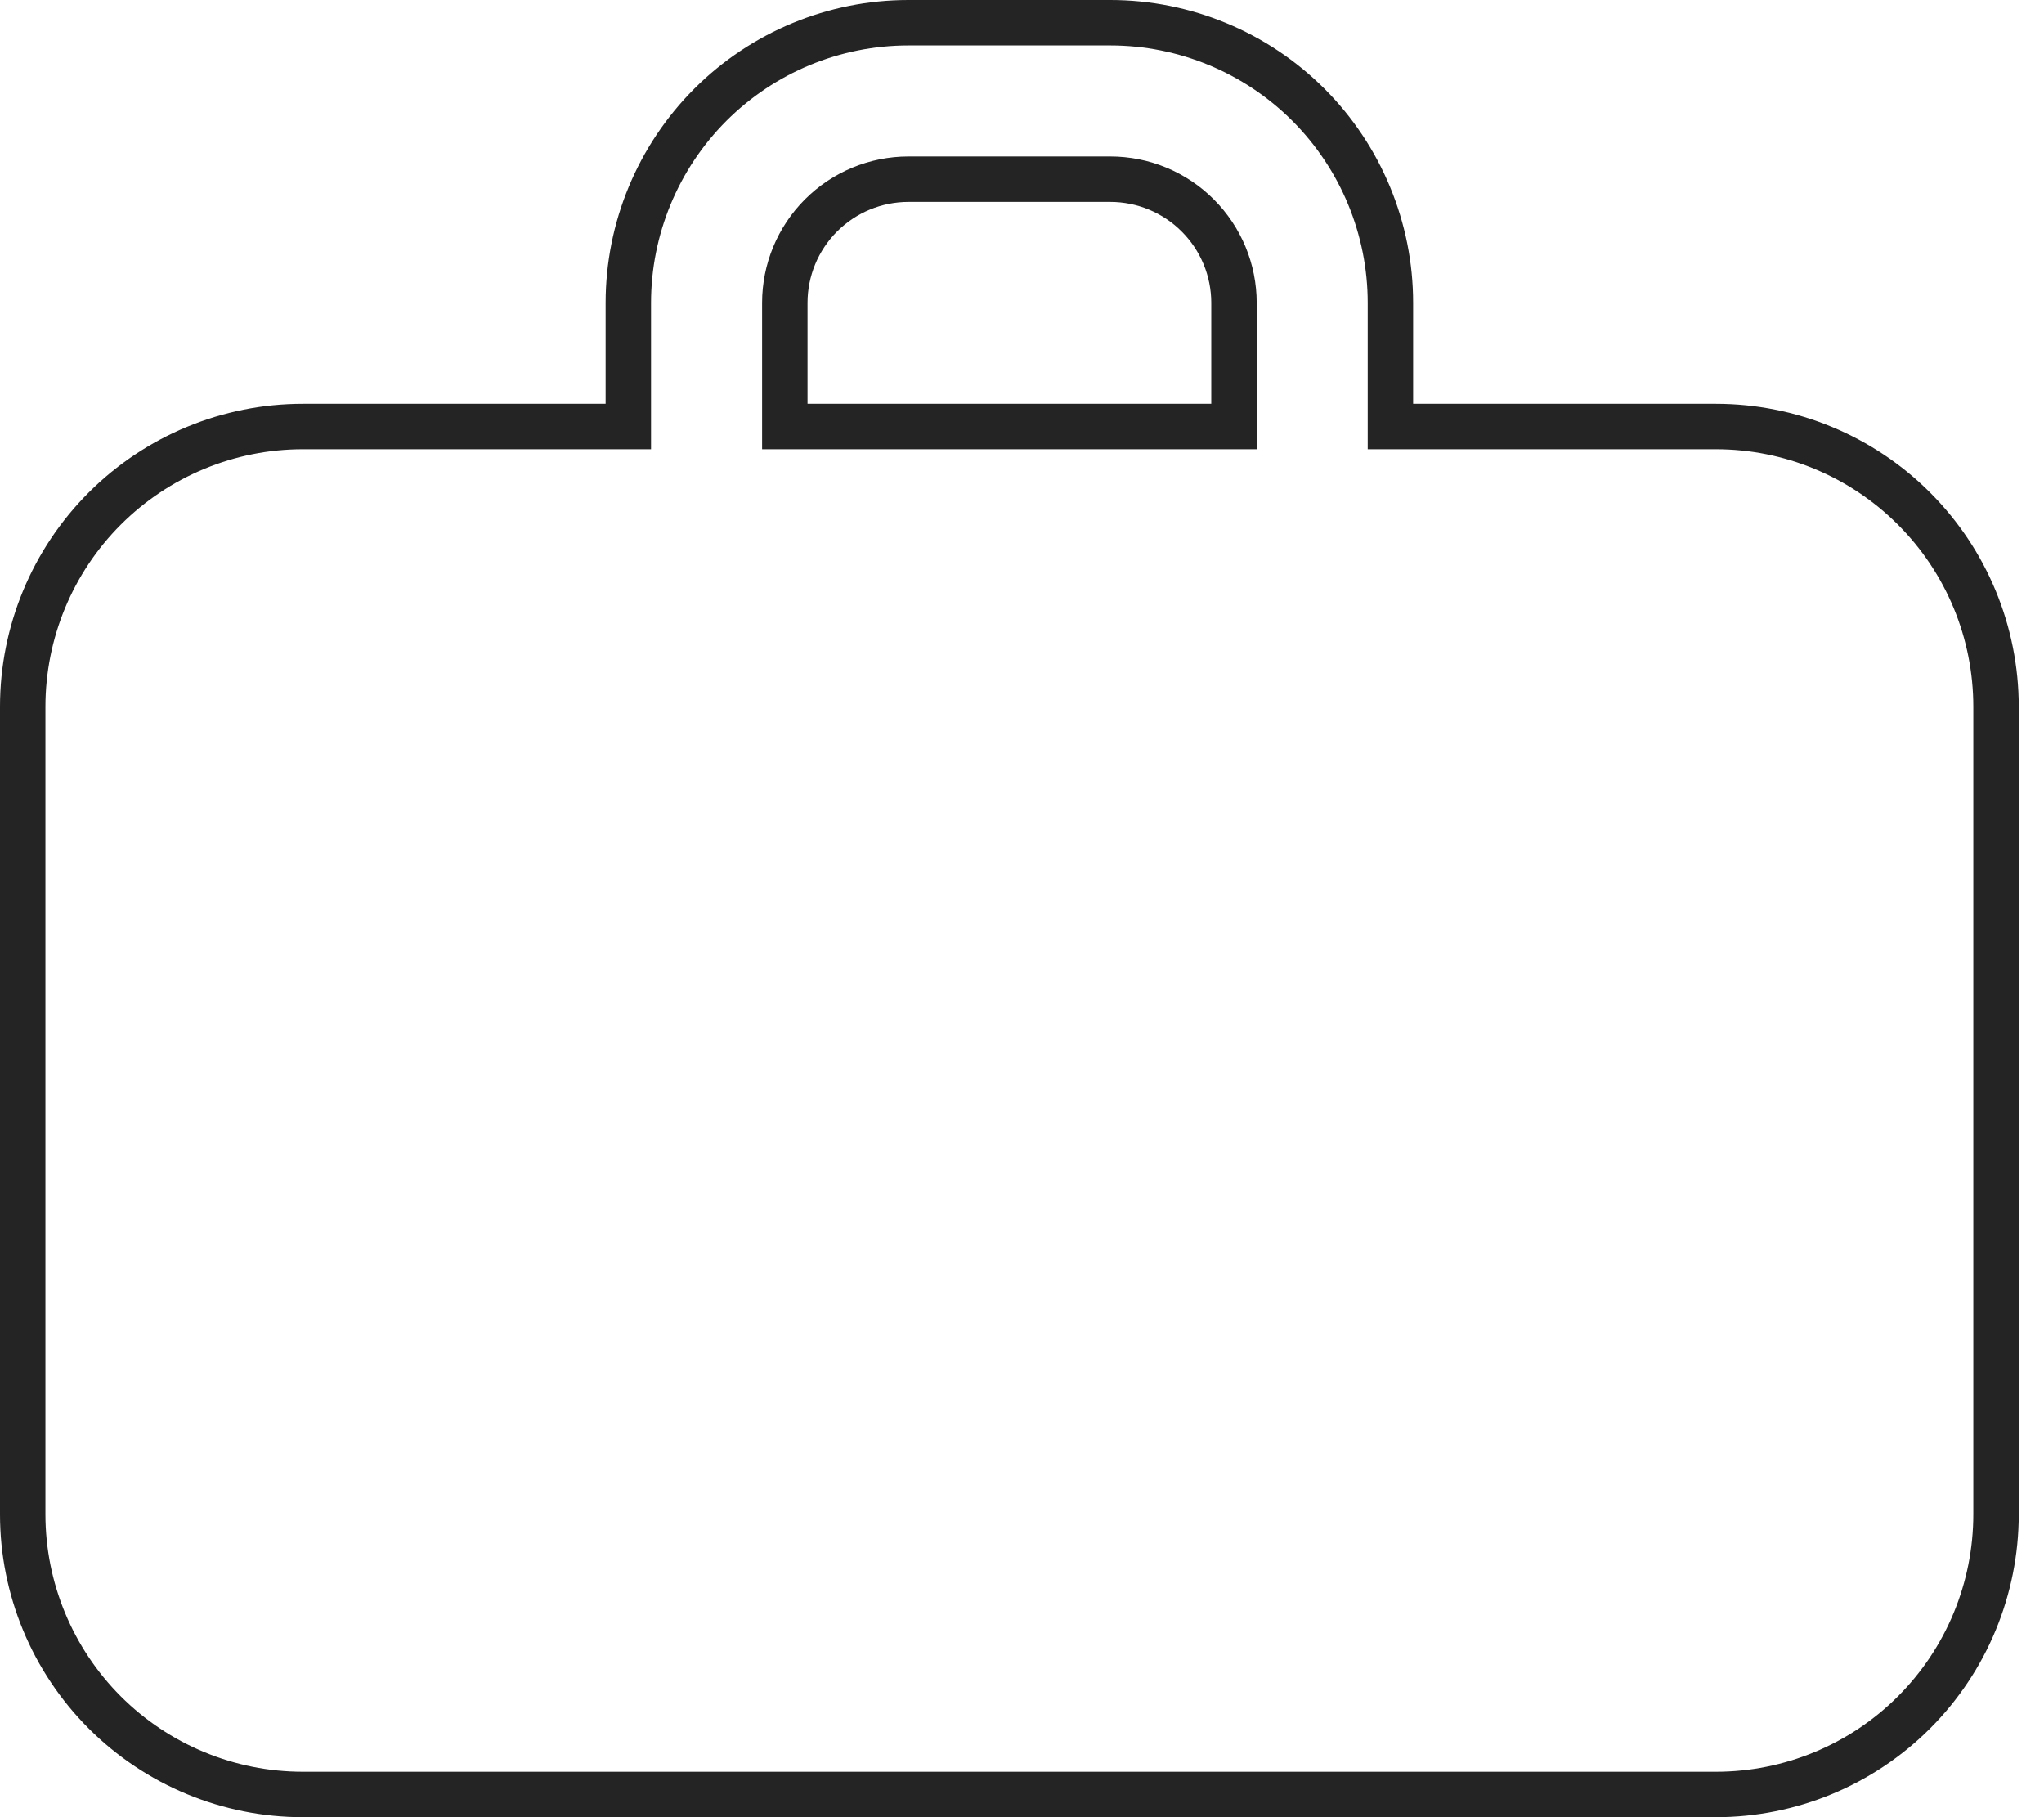 <svg width="45" height="40" viewBox="0 0 45 40" fill="none" xmlns="http://www.w3.org/2000/svg">
<g clip-path="url(#clip0_701_821)">
<path d="M13.333 9.389H13.833V8.889V6.667C13.833 5.031 14.483 3.463 15.639 2.306C16.796 1.15 18.364 0.5 20 0.5H24.444C26.08 0.5 27.648 1.15 28.805 2.306C29.961 3.463 30.611 5.031 30.611 6.667V8.889V9.389H31.111H37.778C39.413 9.389 40.982 10.039 42.138 11.195C43.295 12.351 43.944 13.92 43.944 15.556V33.333C43.944 34.969 43.295 36.537 42.138 37.694C40.982 38.85 39.413 39.5 37.778 39.5H6.667C5.031 39.5 3.463 38.85 2.306 37.694C1.15 36.537 0.5 34.969 0.5 33.333V15.556C0.5 13.92 1.15 12.351 2.306 11.195C3.463 10.039 5.031 9.389 6.667 9.389H13.333ZM26.667 9.389H27.167V8.889V6.667C27.167 5.945 26.88 5.252 26.369 4.742C25.859 4.231 25.166 3.944 24.444 3.944H20C19.278 3.944 18.586 4.231 18.075 4.742C17.565 5.252 17.278 5.945 17.278 6.667V8.889V9.389H17.778H26.667Z" stroke="#242424"/>
</g>
<defs>
<clipPath id="clip0_701_821">
<rect width="44.444" height="40" fill="white"/>
</clipPath>
</defs>
</svg>
